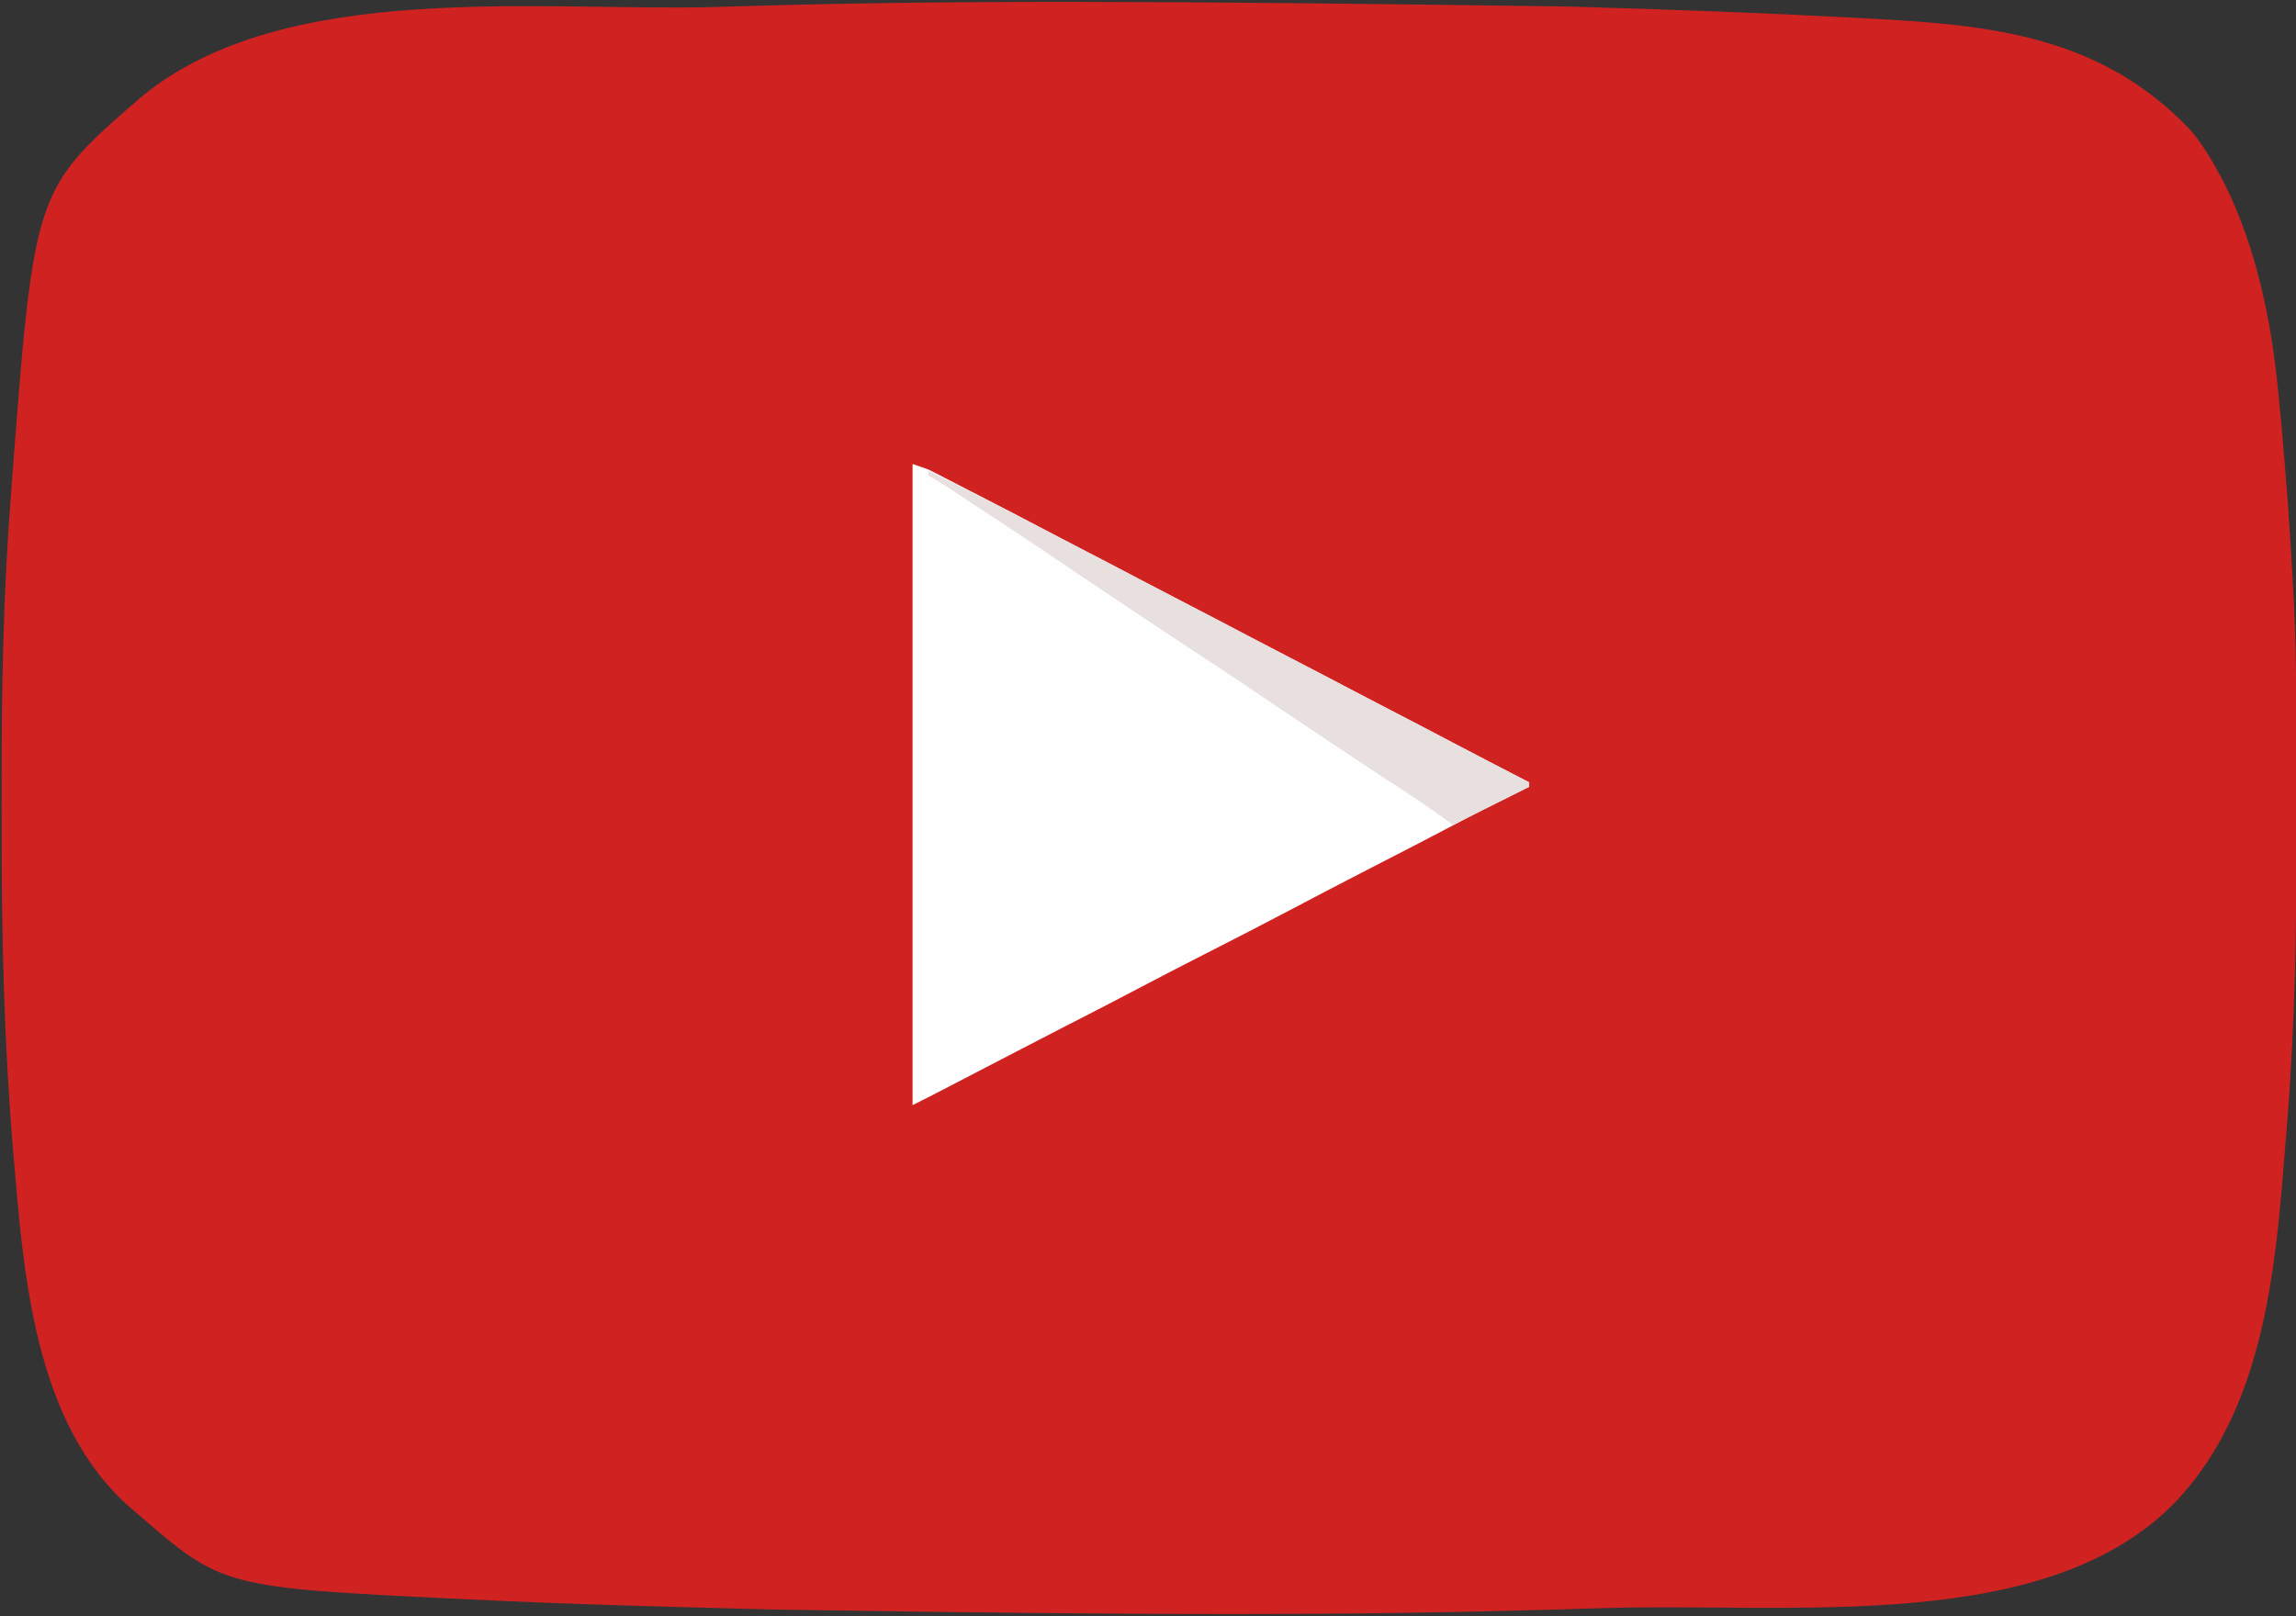 <?xml version="1.0" encoding="UTF-8"?>
<svg version="1.1" xmlns="http://www.w3.org/2000/svg" width="1024" height="721">
<rect width="100%" height="100%" fill="#333333" stroke="none"/>
<path d="M0 0 C2.774 0.082 5.549 0.163 8.323 0.242 C47.858 1.381 87.372 2.867 126.868 4.956 C129.168 5.078 131.468 5.197 133.768 5.316 C188.785 8.19 237.416 12.957 277.415 54.831 C282.808 61.004 286.831 67.904 290.727 75.081 C291.311 76.151 291.895 77.221 292.497 78.323 C306.823 106.841 313.655 139.568 316.727 171.081 C316.801 171.82 316.874 172.56 316.949 173.322 C319.194 196.004 321.005 218.707 322.415 241.456 C322.475 242.418 322.536 243.38 322.599 244.371 C323.029 251.272 323.399 258.174 323.727 265.081 C323.777 266.1 323.826 267.118 323.877 268.168 C325.13 295.347 324.915 322.566 324.912 349.767 C324.913 354.449 324.921 359.13 324.933 363.812 C325.045 408.212 324.395 452.553 320.852 496.831 C320.678 499.08 320.503 501.329 320.328 503.579 C319.817 510.081 319.277 516.581 318.727 523.081 C318.647 524.038 318.567 524.995 318.485 525.98 C314.483 573.698 306.863 627.058 273.727 664.081 C273.19 664.689 272.652 665.298 272.098 665.925 C214.734 726.883 100.131 711.792 15.401 714.475 C8.51 714.683 1.619 714.884 -5.273 715.081 C-6.226 715.108 -7.178 715.136 -8.16 715.164 C-93.467 717.599 -178.857 717.923 -354.273 715.081 C-355.374 715.053 -356.475 715.026 -357.61 714.997 C-401.674 713.889 -445.745 712.72 -489.773 710.581 C-490.915 710.527 -492.057 710.473 -493.234 710.418 C-600.012 705.279 -600.012 705.279 -638.273 672.081 C-639.535 671.017 -639.535 671.017 -640.823 669.932 C-684.054 632.541 -688.826 565.055 -693.273 512.081 C-693.353 511.132 -693.433 510.183 -693.515 509.205 C-697.522 461.159 -698.618 413.053 -698.533 364.856 C-698.522 358.324 -698.529 351.792 -698.54 345.26 C-698.604 302.721 -697.691 260.255 -694.398 217.831 C-694.313 216.706 -694.228 215.582 -694.14 214.424 C-684.109 81.795 -684.109 81.795 -636.694 40.713 C-572.903 -12.701 -457.429 2.474 -379.108 0.165 C-376.336 0.083 -373.565 -0 -370.793 -0.084 C-278.536 -2.84 -186.148 -2.652 0 0 Z " fill="#D12222" transform="translate(699.273,2.919)"/>
<path d="M0 0 C6.75 2.25 6.75 2.25 9.96 3.904 C10.679 4.272 11.398 4.64 12.139 5.019 C12.901 5.415 13.664 5.811 14.449 6.219 C15.261 6.636 16.073 7.053 16.91 7.484 C19.505 8.818 22.096 10.159 24.688 11.5 C26.378 12.37 28.069 13.24 29.76 14.109 C38.971 18.851 48.153 23.646 57.316 28.48 C64.027 32.019 70.76 35.517 77.5 39 C85.923 43.36 94.332 47.742 102.719 52.172 C109.628 55.816 116.563 59.409 123.5 63 C131.923 67.36 140.332 71.742 148.719 76.172 C155.628 79.816 162.563 83.409 169.5 87 C177.923 91.36 186.332 95.742 194.719 100.172 C201.628 103.816 208.563 107.409 215.5 111 C223.909 115.353 232.305 119.728 240.677 124.15 C252.083 130.166 263.547 136.074 275 142 C275 142.66 275 143.32 275 144 C274.312 144.341 273.624 144.683 272.915 145.035 C261.135 150.886 249.366 156.742 237.75 162.912 C229.785 167.135 221.767 171.253 213.75 175.375 C204.03 180.374 194.314 185.38 184.625 190.438 C183.815 190.86 183.005 191.283 182.171 191.718 C178.065 193.865 173.964 196.018 169.868 198.184 C156.893 205.04 143.837 211.733 130.761 218.396 C120.404 223.675 110.07 228.992 99.791 234.421 C92.887 238.067 85.953 241.652 79.008 245.219 C75.46 247.041 71.914 248.866 68.367 250.691 C67.301 251.24 67.301 251.24 66.214 251.799 C59.511 255.249 52.817 258.715 46.125 262.188 C45.05 262.745 43.976 263.303 42.868 263.877 C39.579 265.584 36.289 267.292 33 269 C28.66 271.253 24.321 273.505 19.981 275.757 C18.238 276.661 16.495 277.566 14.752 278.471 C13.693 279.021 12.634 279.571 11.543 280.137 C10.615 280.618 9.687 281.1 8.731 281.596 C5.832 283.086 2.915 284.542 0 286 C0 191.62 0 97.24 0 0 Z " fill="#FEFEFE" transform="translate(407,207)"/>
<path d="M0 0 C0.9 0.45 1.8 0.9 2.727 1.363 C3.335 1.667 3.943 1.971 4.57 2.285 C5.971 2.985 7.371 3.686 8.772 4.387 C12.943 6.474 17.116 8.555 21.293 10.629 C30.739 15.324 40.144 20.079 49.464 25.019 C56.454 28.723 63.475 32.365 70.5 36 C78.923 40.36 87.332 44.742 95.719 49.172 C102.628 52.816 109.563 56.409 116.5 60 C124.923 64.36 133.332 68.742 141.719 73.172 C148.628 76.816 155.563 80.409 162.5 84 C170.923 88.36 179.332 92.742 187.719 97.172 C194.628 100.816 201.563 104.409 208.5 108 C216.909 112.353 225.305 116.728 233.677 121.15 C245.083 127.166 256.547 133.074 268 139 C268 139.66 268 140.32 268 141 C256.667 146.667 245.333 152.333 234 158 C233.438 157.575 232.876 157.151 232.297 156.714 C223.706 150.341 214.776 144.517 205.828 138.663 C189.634 128.066 173.524 117.352 157.5 106.5 C143.068 96.728 128.569 87.067 114 77.5 C99.431 67.933 84.933 58.271 70.5 48.5 C55.273 38.193 39.98 27.99 24.625 17.875 C23.666 17.243 22.707 16.611 21.719 15.96 C19.014 14.177 16.308 12.397 13.602 10.617 C12.802 10.09 12.002 9.564 11.177 9.021 C10.434 8.533 9.69 8.045 8.924 7.542 C8.243 7.095 7.562 6.648 6.86 6.187 C5.259 5.165 3.614 4.212 1.962 3.274 C1.315 2.854 0.667 2.433 0 2 C0 1.34 0 0.68 0 0 Z " fill="#E8DFDF" transform="translate(414,210)"/>
</svg>
